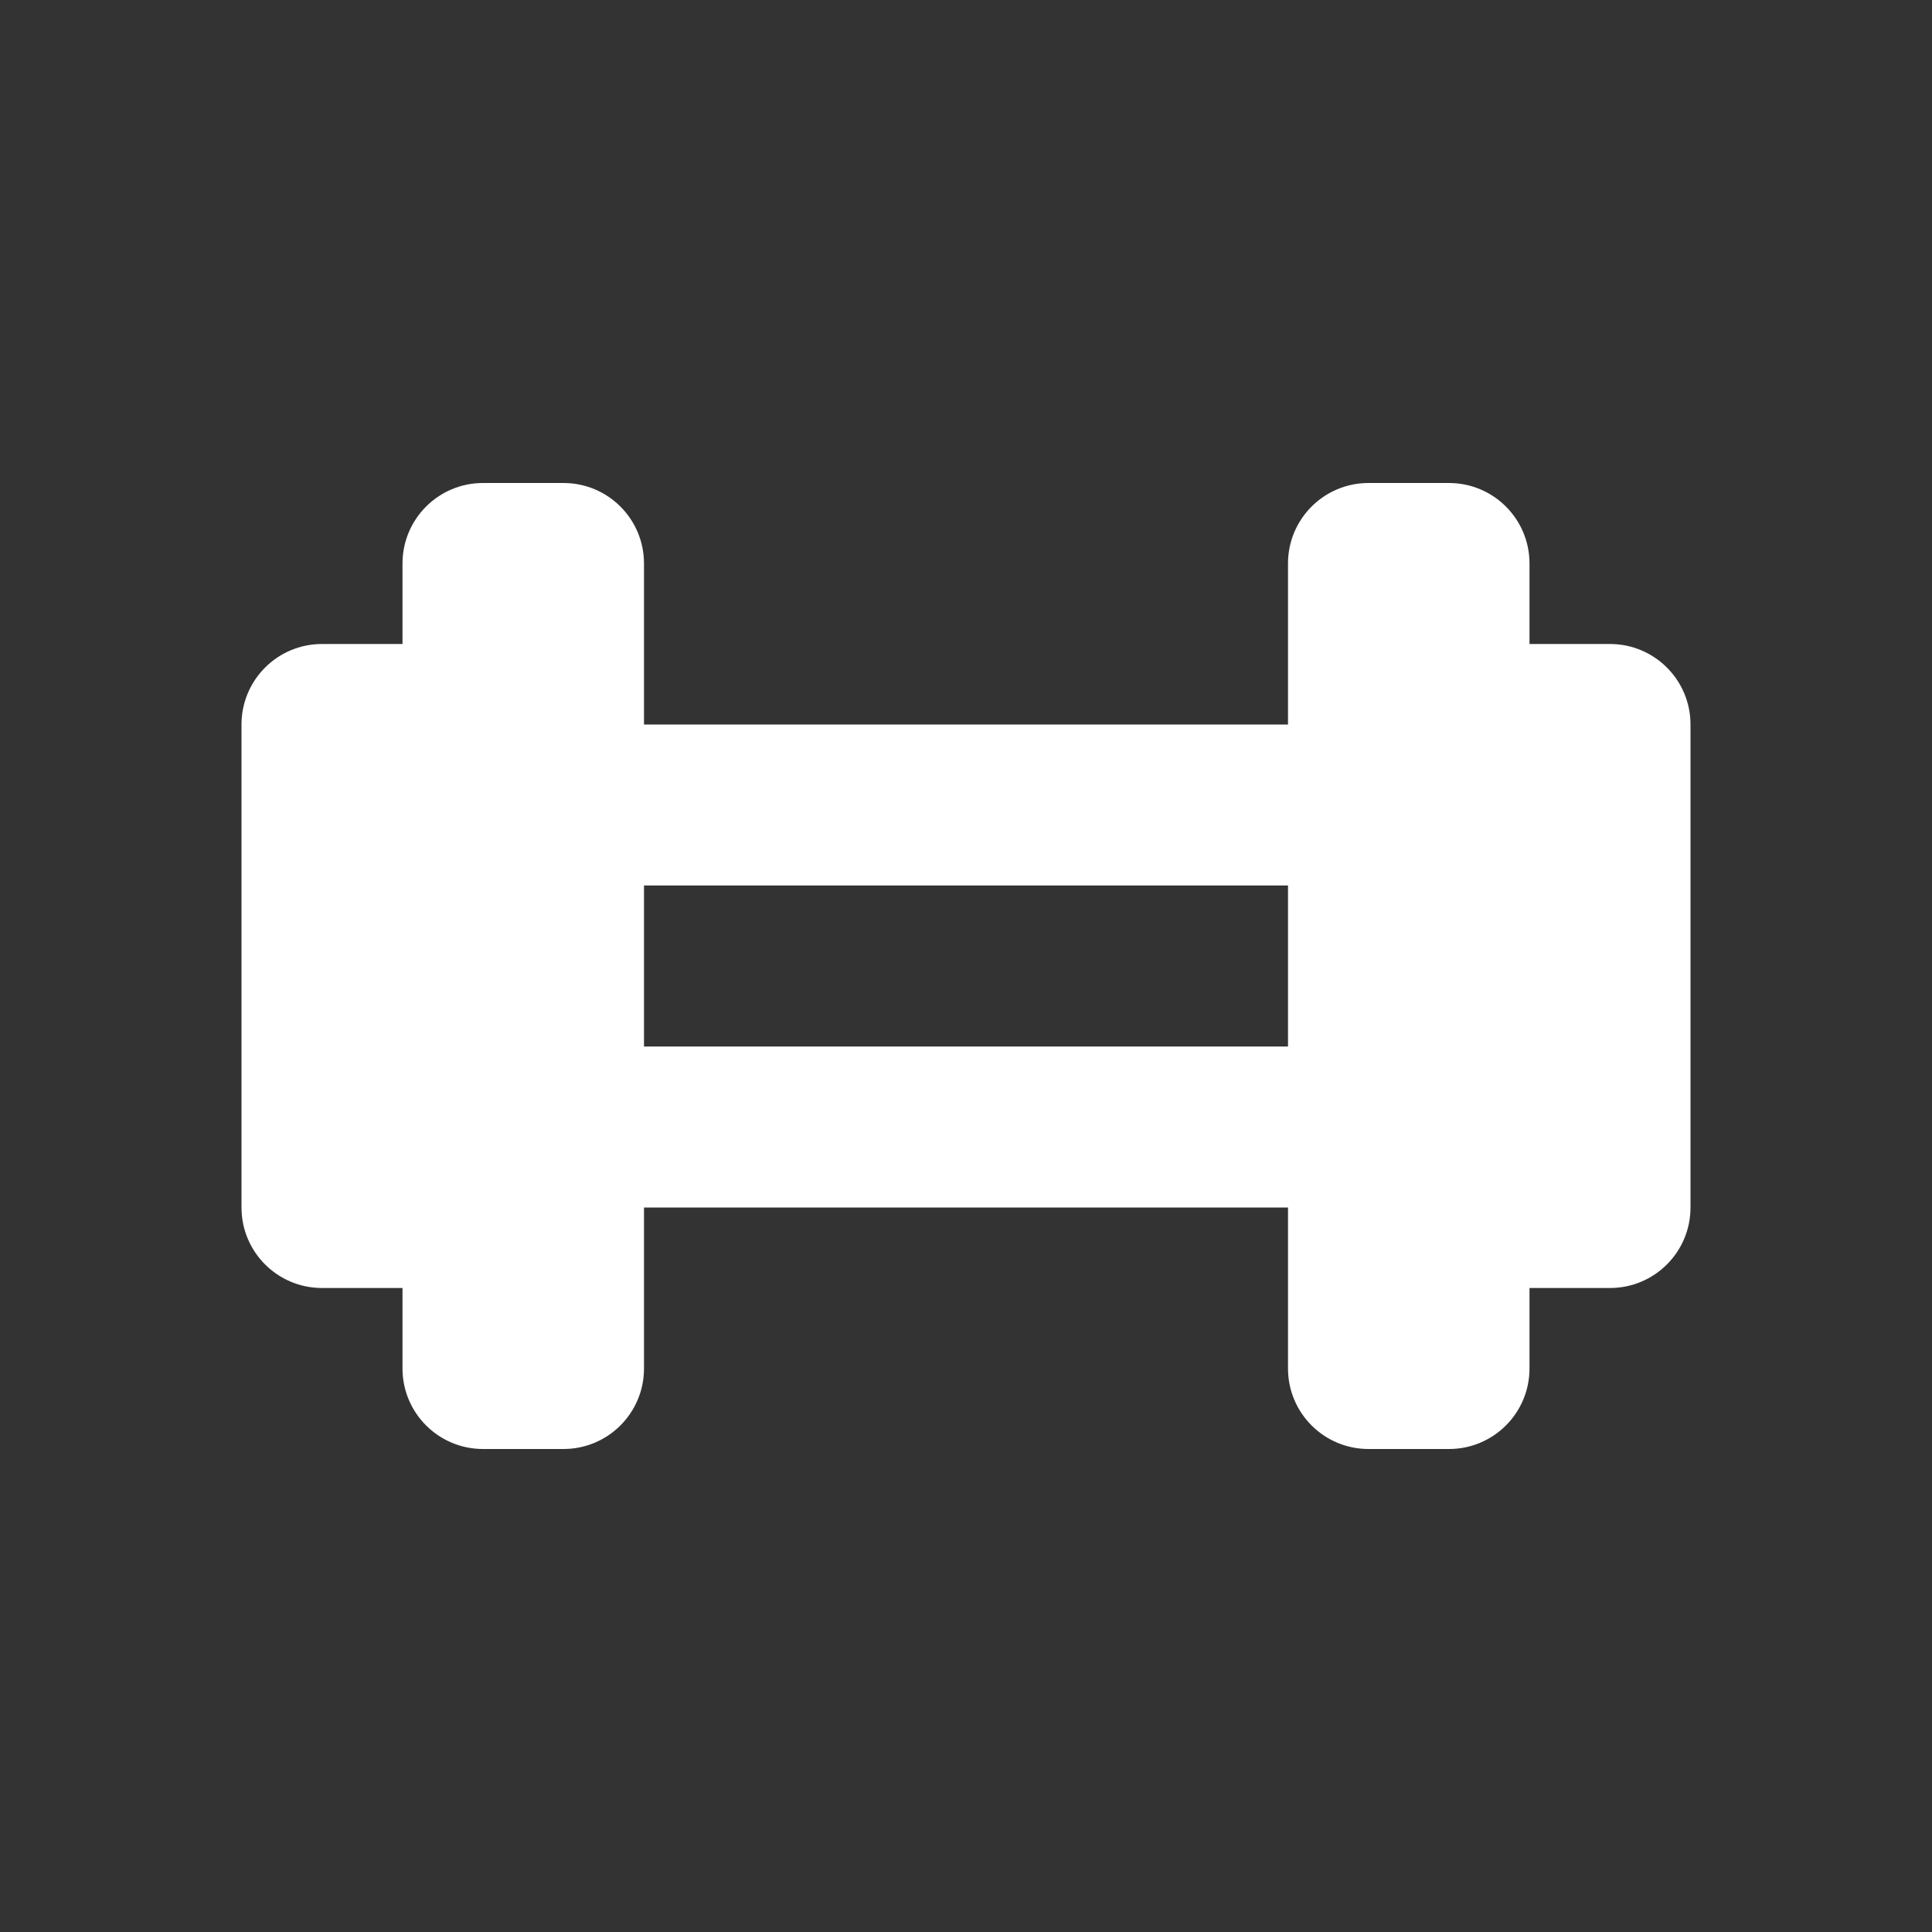 <svg width="48" height="48" viewBox="0 0 48 48" fill="none" xmlns="http://www.w3.org/2000/svg">
<rect x="0" y="0" width="48" height="48" fill="#333333" stroke="none"/>
<g id="gym">
<path id="Union" fill-rule="evenodd" clip-rule="evenodd" d="M10 14C10 12.895 10.895 12 12 12H14C15.105 12 16 12.895 16 14V18H32V14C32 12.895 32.895 12 34 12H36C37.105 12 38 12.895 38 14V16H40C41.105 16 42 16.895 42 18V30C42 31.105 41.105 32 40 32H38V34C38 35.105 37.105 36 36 36H34C32.895 36 32 35.105 32 34V30H16V34C16 35.105 15.105 36 14 36H12C10.895 36 10 35.105 10 34V32H8C6.895 32 6 31.105 6 30V18C6 16.895 6.895 16 8 16H10V14ZM16 26H32V22H16V26Z" fill="white"/>
</g>
</svg>
